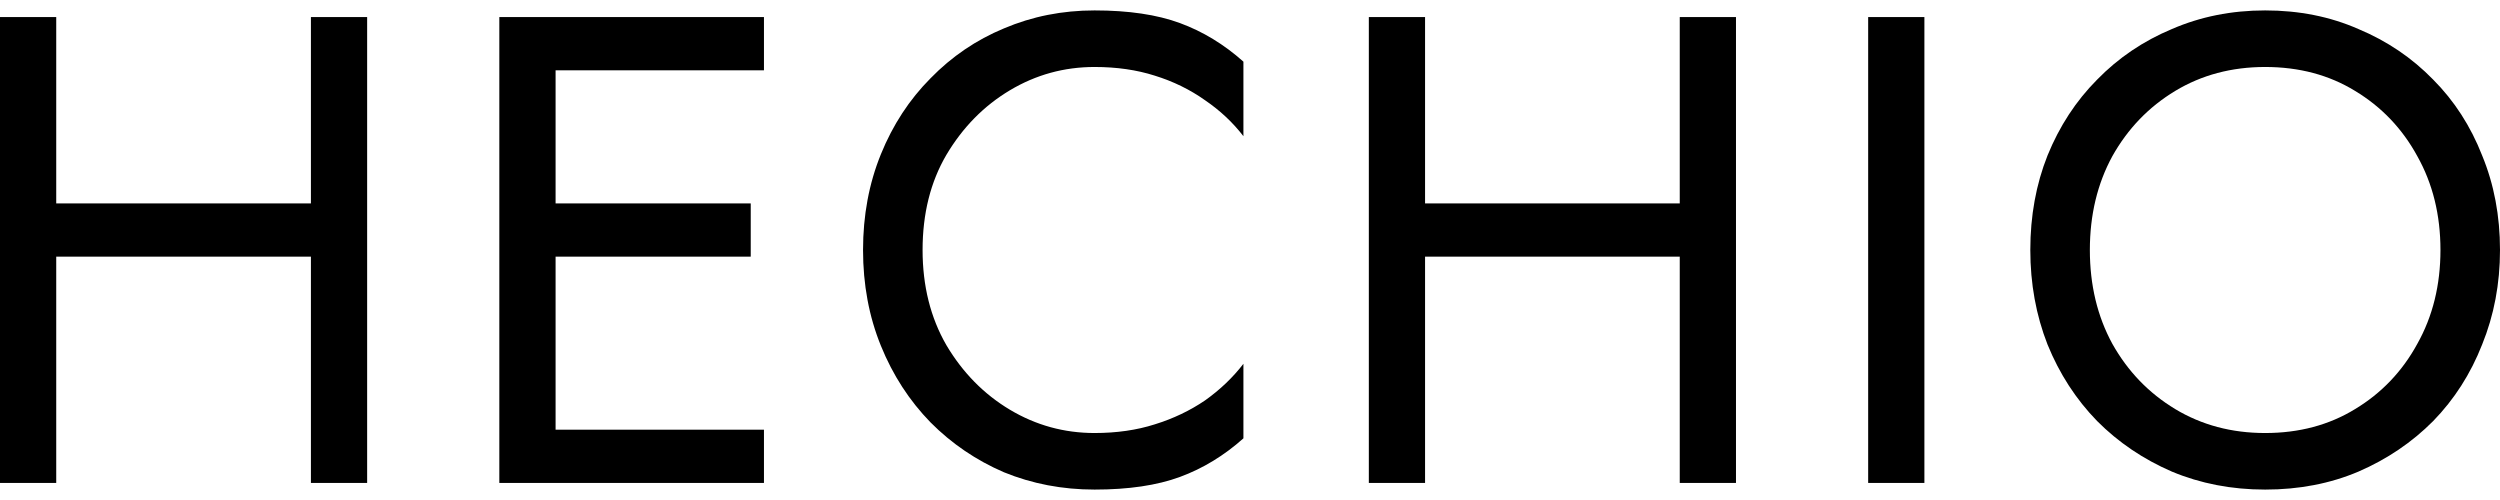 <?xml version="1.0" encoding="UTF-8"?>
<svg xmlns="http://www.w3.org/2000/svg" width="120" height="24" viewBox="0 0 120 24" fill="none">
  <path d="M100.313 12C100.313 13.682 100.673 15.184 101.393 16.504C102.134 17.825 103.139 18.868 104.409 19.635C105.679 20.401 107.119 20.785 108.728 20.785C110.358 20.785 111.797 20.401 113.046 19.635C114.316 18.868 115.311 17.825 116.031 16.504C116.772 15.184 117.142 13.682 117.142 12C117.142 10.318 116.772 8.816 116.031 7.496C115.311 6.175 114.316 5.132 113.046 4.365C111.797 3.599 110.358 3.215 108.728 3.215C107.119 3.215 105.679 3.599 104.409 4.365C103.139 5.132 102.134 6.175 101.393 7.496C100.673 8.816 100.313 10.318 100.313 12ZM97.455 12C97.455 10.36 97.731 8.848 98.281 7.464C98.853 6.058 99.646 4.844 100.662 3.822C101.679 2.779 102.875 1.969 104.251 1.394C105.626 0.798 107.119 0.5 108.728 0.5C110.358 0.5 111.85 0.798 113.205 1.394C114.581 1.969 115.777 2.779 116.793 3.822C117.809 4.844 118.592 6.058 119.143 7.464C119.714 8.848 120 10.36 120 12C120 13.618 119.714 15.131 119.143 16.536C118.592 17.942 117.809 19.166 116.793 20.21C115.777 21.232 114.581 22.041 113.205 22.637C111.85 23.212 110.358 23.5 108.728 23.5C107.119 23.5 105.626 23.212 104.251 22.637C102.875 22.041 101.679 21.232 100.662 20.21C99.646 19.166 98.853 17.942 98.281 16.536C97.731 15.131 97.455 13.618 97.455 12Z" fill="black"></path>
  <path d="M89.672 0.819H92.371V23.181H89.672V0.819Z" fill="black"></path>
  <path d="M67.196 12.319V9.764H82.438V12.319H67.196ZM80.628 0.819H83.327V23.181H80.628V0.819ZM65.704 0.819H68.403V23.181H65.704V0.819Z" fill="black"></path>
  <path d="M44.284 12C44.284 13.725 44.665 15.248 45.427 16.568C46.211 17.888 47.227 18.921 48.476 19.667C49.724 20.412 51.079 20.785 52.54 20.785C53.598 20.785 54.562 20.646 55.429 20.369C56.319 20.093 57.123 19.709 57.843 19.219C58.562 18.708 59.176 18.123 59.684 17.462V21.04C58.753 21.871 57.737 22.488 56.636 22.893C55.535 23.298 54.17 23.5 52.54 23.5C50.995 23.5 49.545 23.223 48.19 22.669C46.856 22.094 45.681 21.296 44.665 20.274C43.649 19.23 42.855 18.006 42.284 16.6C41.712 15.194 41.426 13.661 41.426 12C41.426 10.339 41.712 8.806 42.284 7.4C42.855 5.994 43.649 4.781 44.665 3.758C45.681 2.715 46.856 1.916 48.19 1.363C49.545 0.787 50.995 0.5 52.54 0.5C54.17 0.5 55.535 0.702 56.636 1.107C57.737 1.512 58.753 2.129 59.684 2.96V6.537C59.176 5.877 58.562 5.302 57.843 4.812C57.123 4.301 56.319 3.907 55.429 3.631C54.562 3.354 53.598 3.215 52.54 3.215C51.079 3.215 49.724 3.588 48.476 4.333C47.227 5.079 46.211 6.112 45.427 7.432C44.665 8.731 44.284 10.254 44.284 12Z" fill="black"></path>
  <path d="M25.461 23.181V20.625H36.67V23.181H25.461ZM25.461 3.375V0.819H36.67V3.375H25.461ZM25.461 12.319V9.764H36.035V12.319H25.461ZM23.968 0.819H26.668V23.181H23.968V0.819Z" fill="black"></path>
  <path d="M1.492 12.319V9.764H16.734V12.319H1.492ZM14.924 0.819H17.623V23.181H14.924V0.819ZM0 0.819H2.699V23.181H0V0.819Z" fill="black"></path>
</svg>
